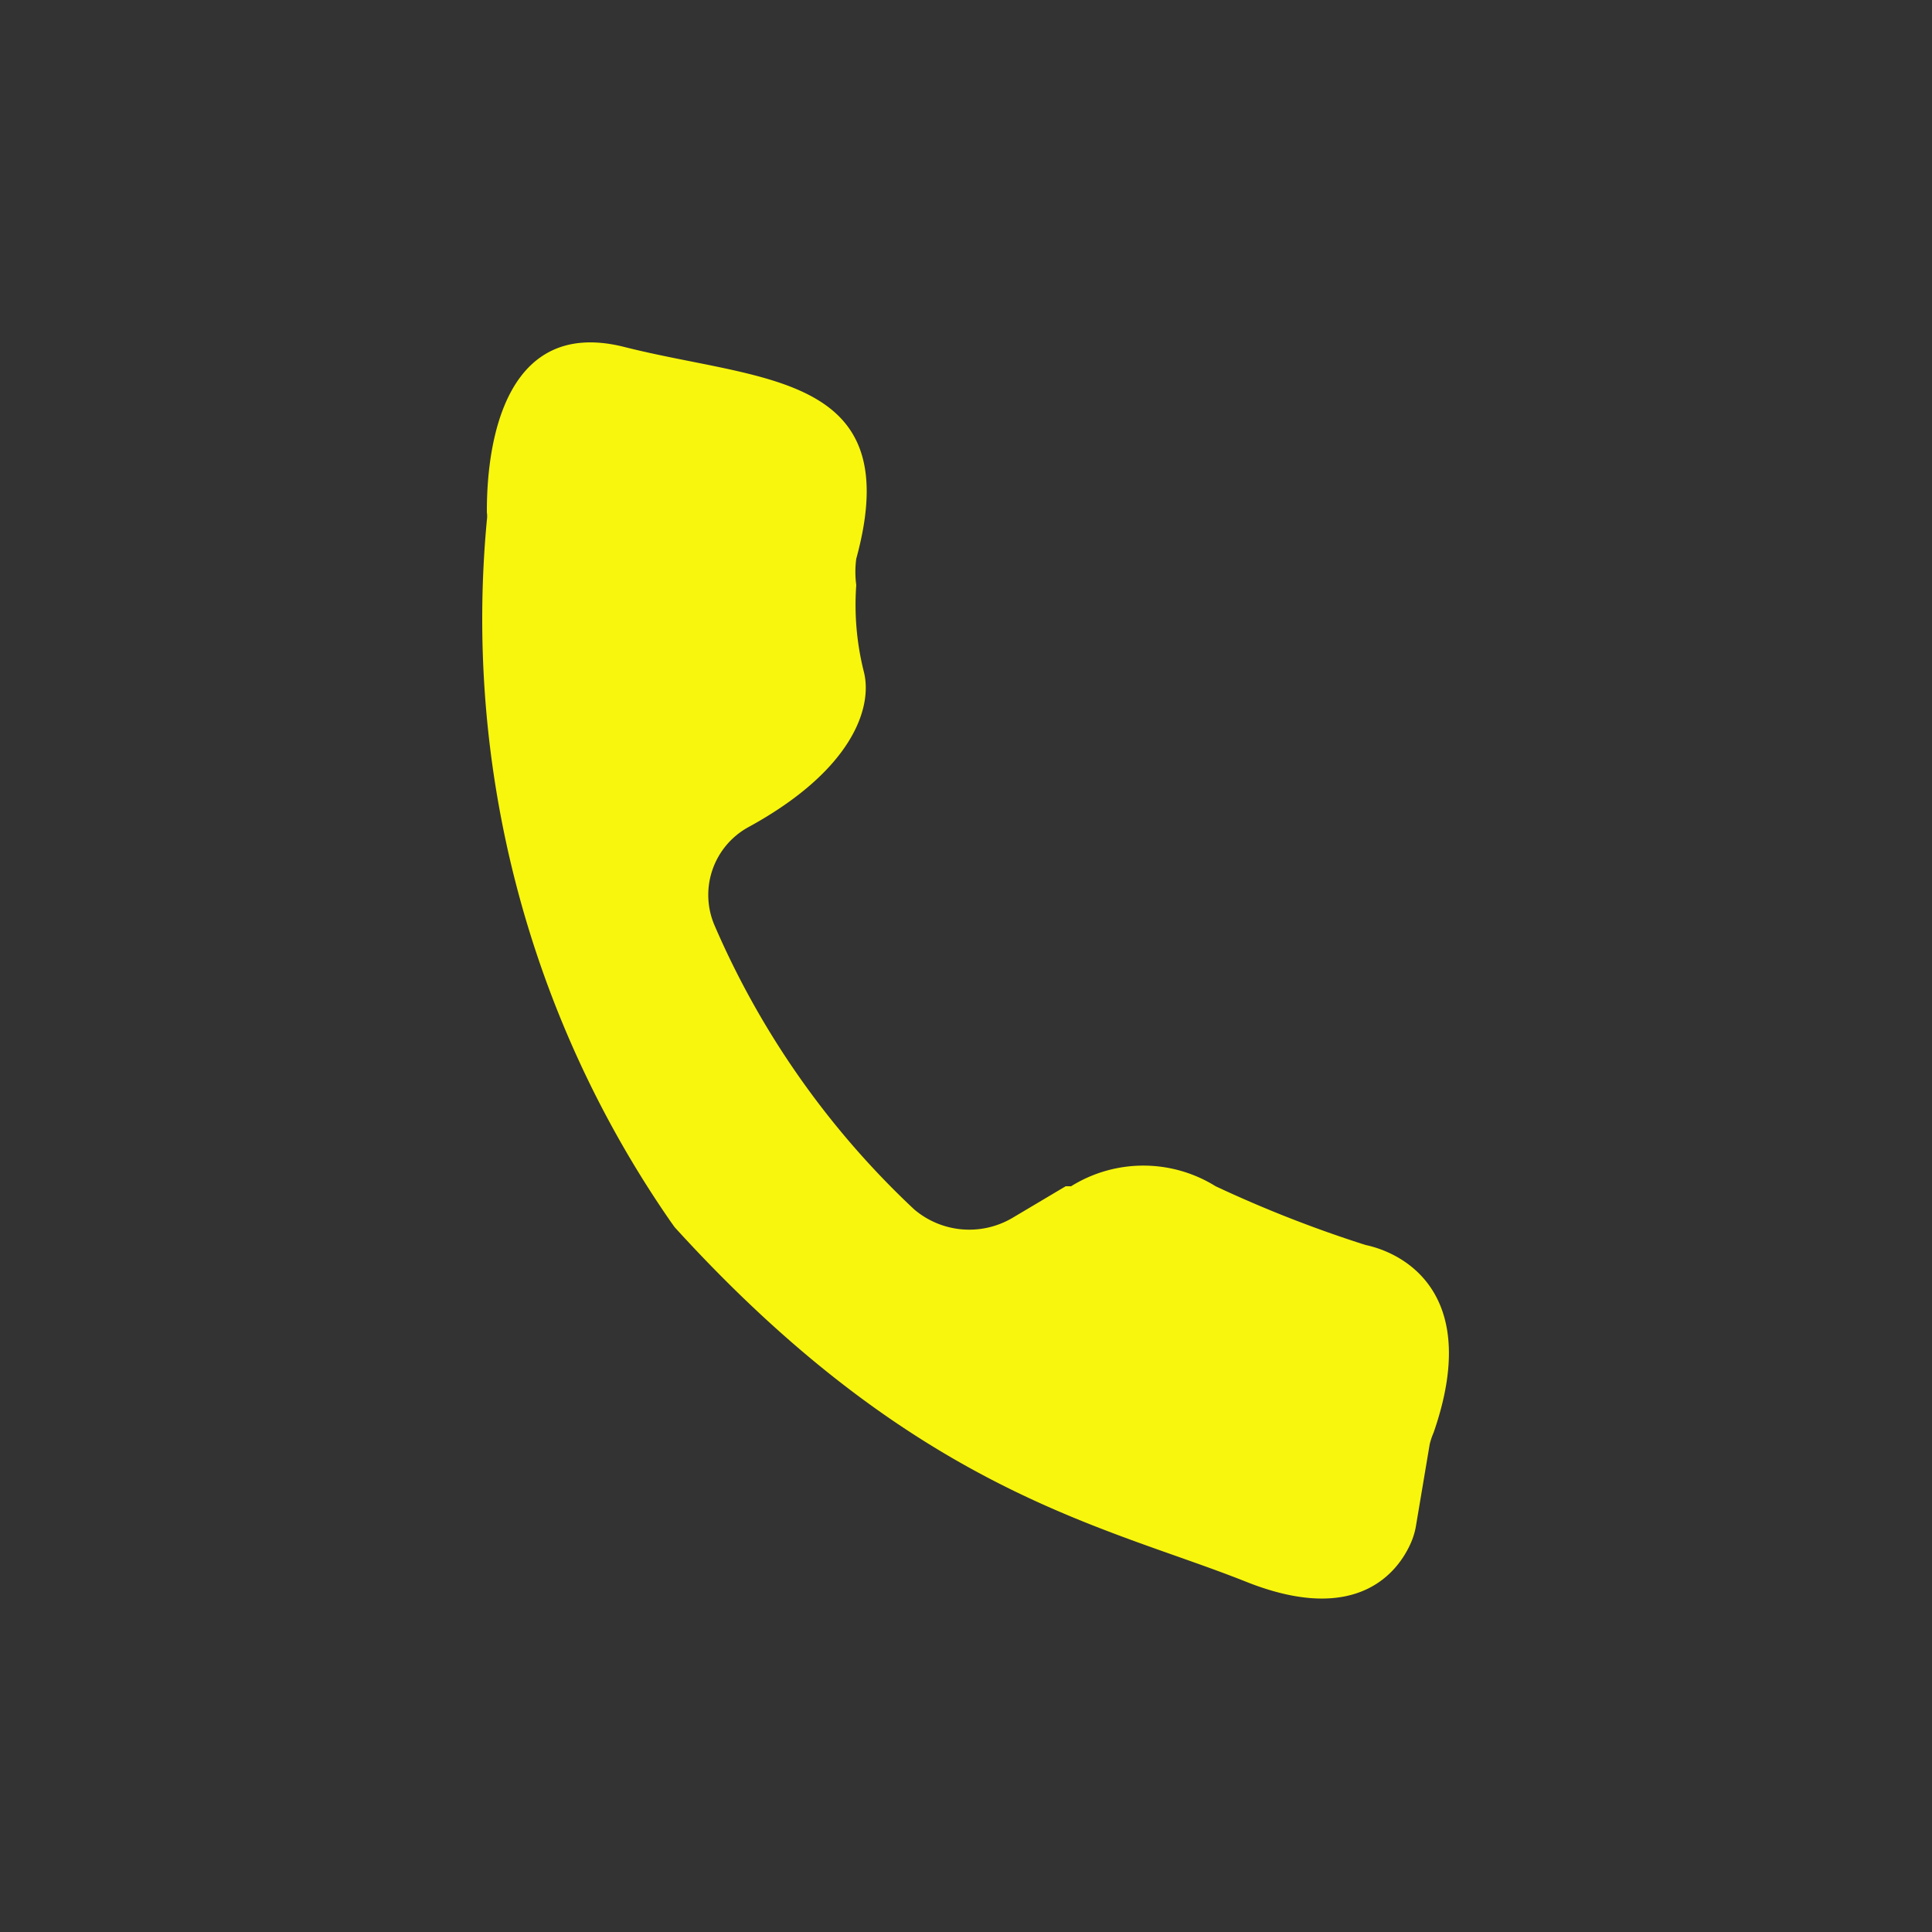 <svg id="Layer_1" data-name="Layer 1" xmlns="http://www.w3.org/2000/svg" viewBox="0 0 25 25"><rect x="0" y="0" width="25" height="25" fill="#333333" stroke="none"/><defs><style>.cls-1{fill:#f8f60c;}</style></defs><title>loc-ic</title><path class="cls-1" d="M6.3,6.73a.34.34,0,0,0,0-.1c0-.35,0-2.59,1.78-2.14s3.66.33,3,2.74a1.27,1.27,0,0,0,0,.34,3.55,3.55,0,0,0,.1,1.13c.11.45-.14,1.26-1.49,2a1,1,0,0,0-.45,1.26,11,11,0,0,0,2.59,3.69,1.1,1.1,0,0,0,1.27.11l.69-.41.07,0a1.77,1.77,0,0,1,1.87,0,16,16,0,0,0,1.94.76c.52.11,1.5.65.88,2.43a.88.88,0,0,0-.05.15l-.18,1.07a.94.94,0,0,1-.07.22c-.15.33-.66,1.07-2.12.49-1.83-.73-4.27-1.15-7.4-4.59l-.05-.07A13.69,13.69,0,0,1,6.3,6.73Z"/></svg>